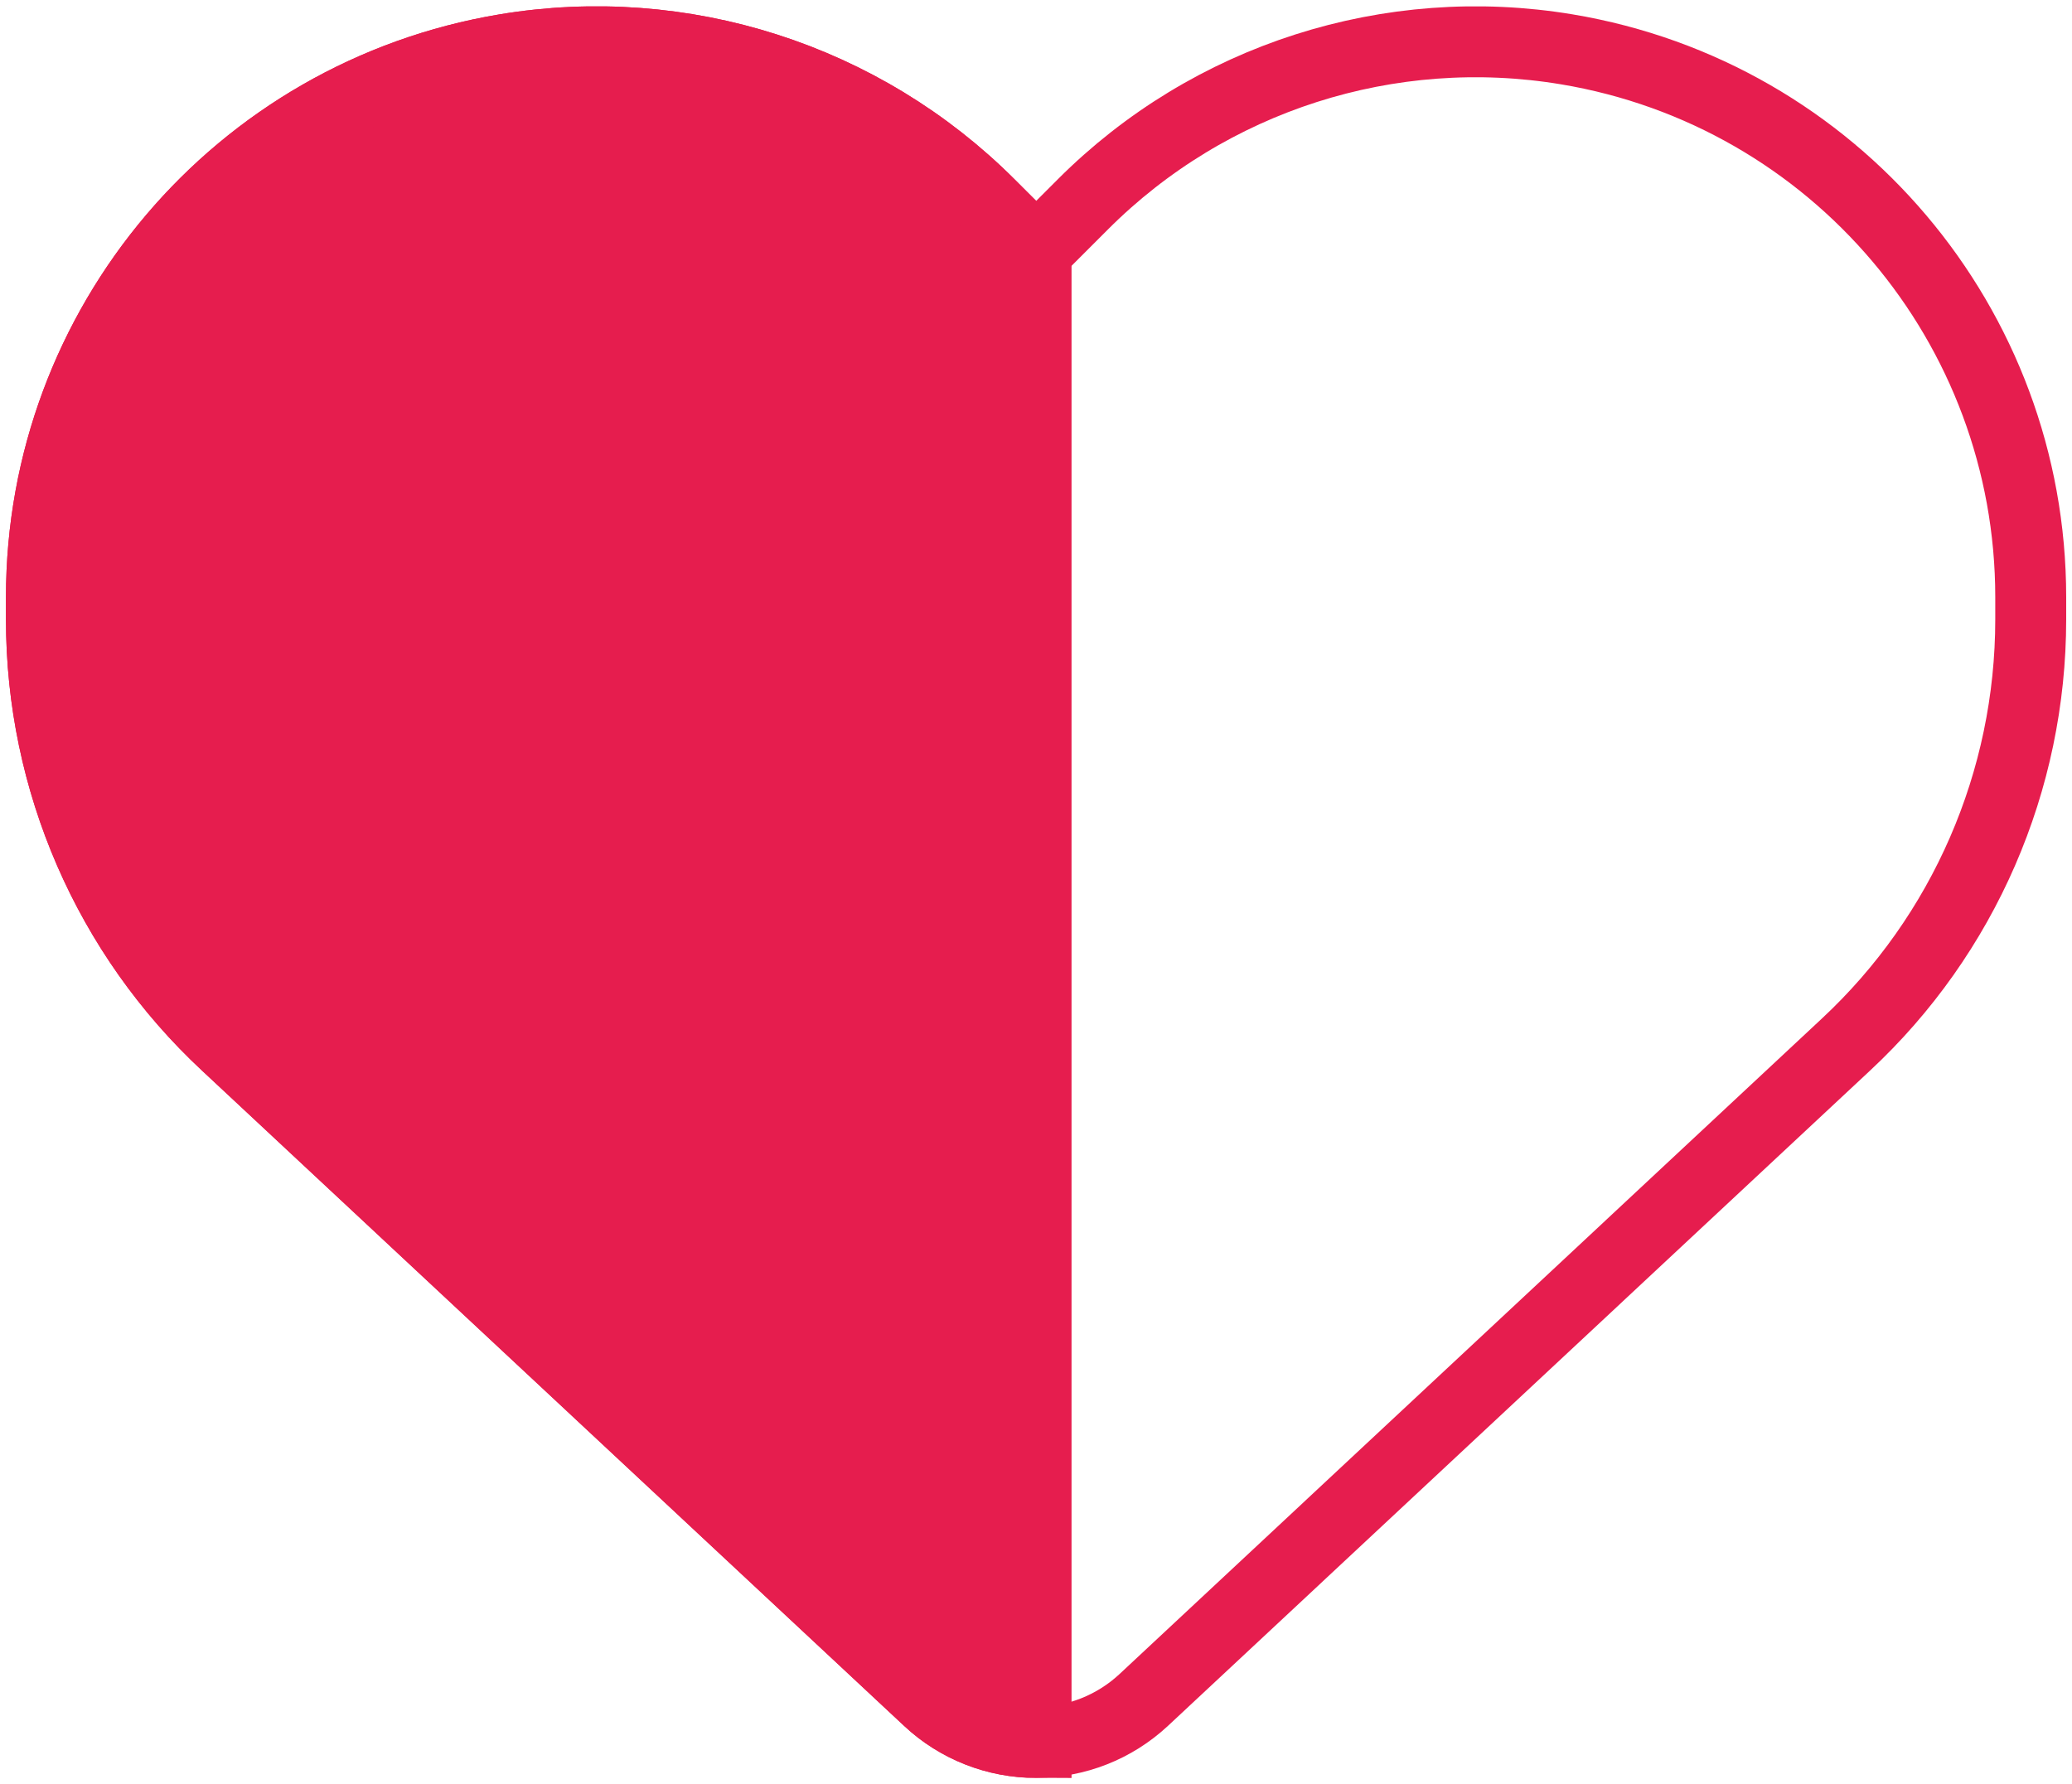 <?xml version="1.0" encoding="utf-8"?>
<!-- Generator: Adobe Illustrator 26.5.0, SVG Export Plug-In . SVG Version: 6.00 Build 0)  -->
<svg version="1.1" id="レイヤー_1" xmlns="http://www.w3.org/2000/svg" xmlns:xlink="http://www.w3.org/1999/xlink" x="0px"
	 y="0px" viewBox="0 0 146.07 125.81" style="enable-background:new 0 0 146.07 125.81;" xml:space="preserve">
<style type="text/css">
	.st0{fill:none;stroke:#E61D4E;stroke-width:5;stroke-miterlimit:10;}
	.st1{fill:#E61D4E;stroke:#E61D4E;stroke-width:5;stroke-miterlimit:10;}
</style>
<path class="st0" d="M15.96,73.67l49.49,46.2c2.05,1.92,4.77,2.99,7.59,2.99s5.53-1.07,7.59-2.99l49.49-46.2
	c8.33-7.75,13.04-18.62,13.04-29.99V42.1c0-19.14-13.83-35.47-32.7-38.62c-12.49-2.08-25.2,2-34.12,10.93l-3.29,3.29l-3.29-3.29
	C60.82,5.48,48.11,1.4,35.62,3.48C16.75,6.63,2.92,22.95,2.92,42.1v1.59C2.92,55.05,7.63,65.92,15.96,73.67L15.96,73.67z"/>
<path class="st1" d="M69.75,14.41C60.82,5.48,48.11,1.4,35.62,3.48C16.75,6.63,2.92,22.95,2.92,42.1v1.59
	c0,11.37,4.71,22.24,13.04,29.99l49.49,46.2c2.05,1.92,4.77,2.99,7.59,2.99V17.69L69.75,14.41z"/>
</svg>
